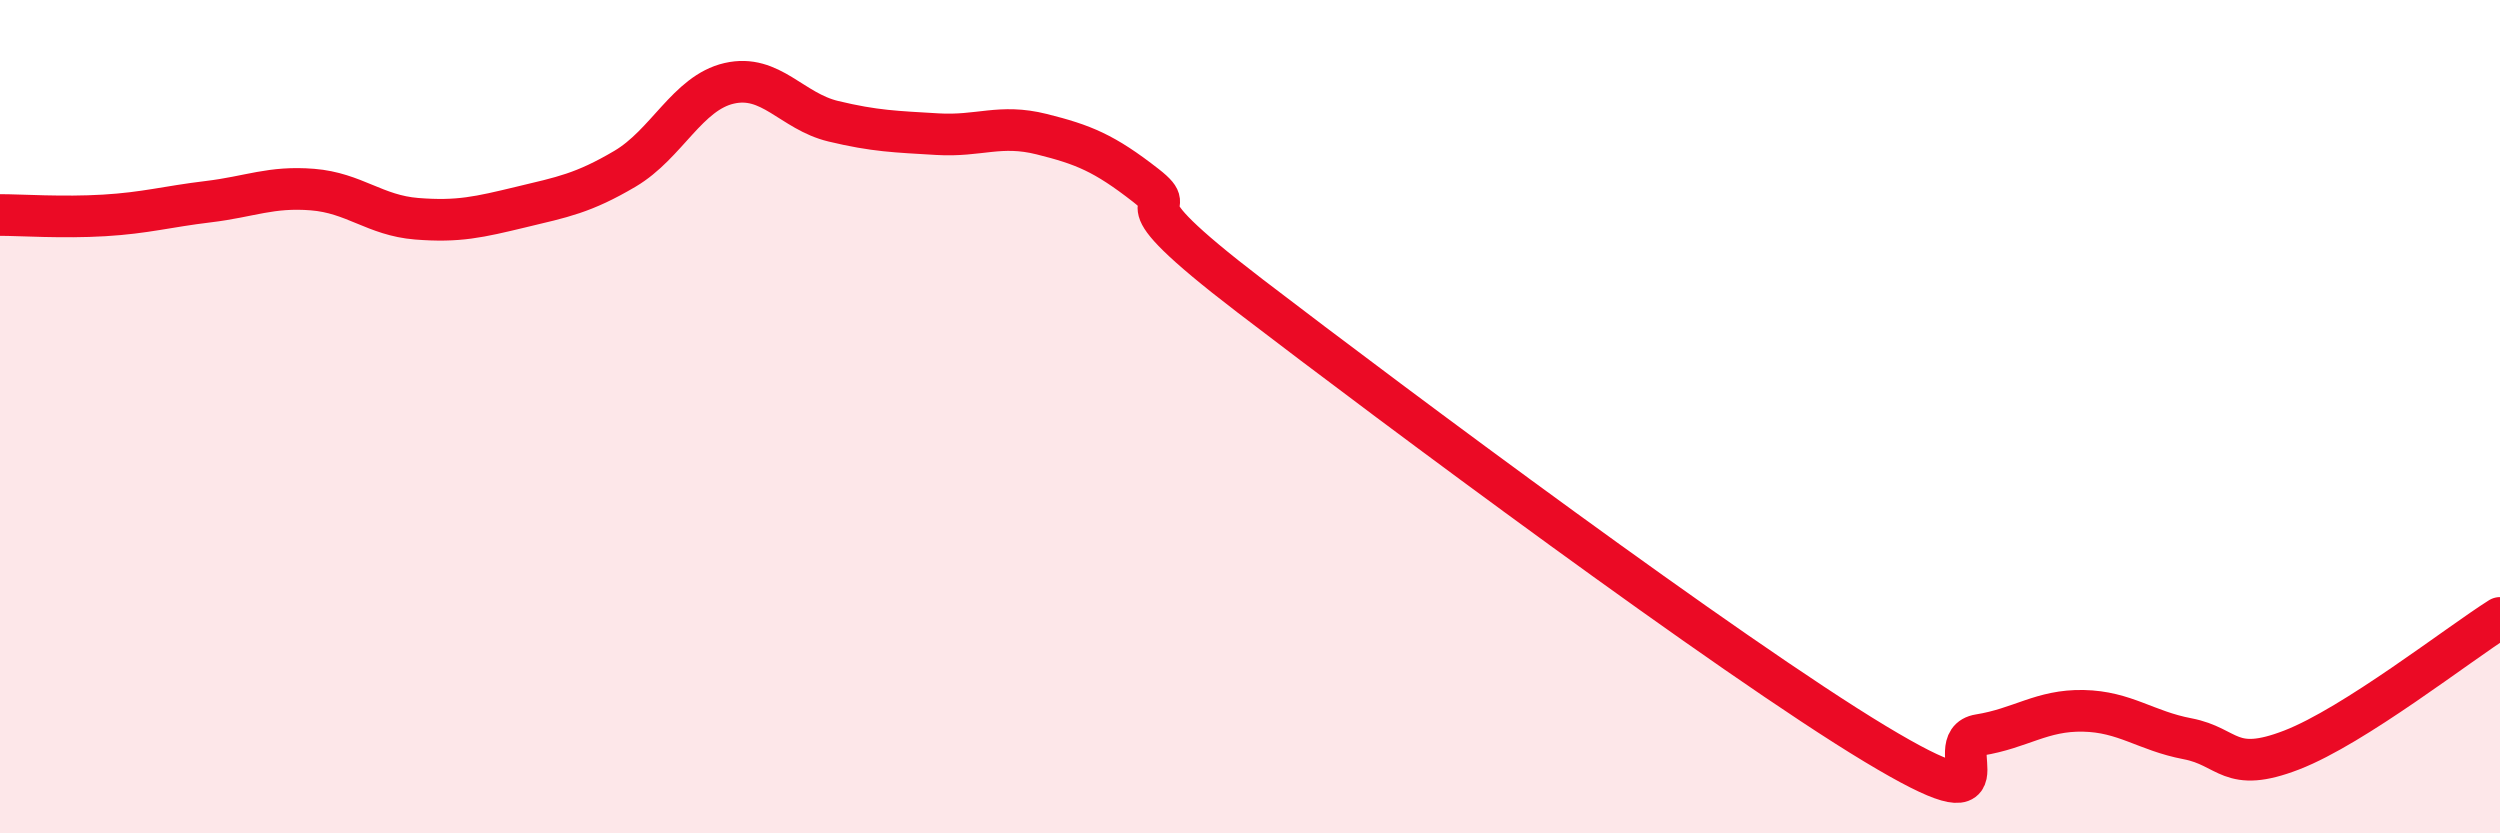 
    <svg width="60" height="20" viewBox="0 0 60 20" xmlns="http://www.w3.org/2000/svg">
      <path
        d="M 0,5.16 C 0.5,5.16 1.5,5.23 2.5,5.17 C 3.5,5.11 4,4.96 5,4.84 C 6,4.72 6.5,4.47 7.5,4.55 C 8.5,4.63 9,5.17 10,5.25 C 11,5.33 11.5,5.21 12.5,4.97 C 13.5,4.73 14,4.64 15,4.05 C 16,3.46 16.5,2.23 17.5,2 C 18.5,1.77 19,2.67 20,2.91 C 21,3.15 21.5,3.16 22.5,3.22 C 23.5,3.28 24,2.97 25,3.22 C 26,3.47 26.5,3.67 27.5,4.45 C 28.5,5.23 26.5,4.42 30,7.1 C 33.5,9.78 41.5,15.74 45,17.85 C 48.5,19.96 46.5,17.8 47.5,17.64 C 48.5,17.48 49,17.04 50,17.06 C 51,17.08 51.5,17.54 52.5,17.73 C 53.5,17.92 53.5,18.58 55,18 C 56.5,17.42 59,15.46 60,14.83L60 20L0 20Z"
        fill="#EB0A25"
        opacity="0.1"
        stroke-linecap="round"
        stroke-linejoin="round"
      />
      <path
        d="M 0,5.16 C 0.5,5.16 1.5,5.23 2.5,5.17 C 3.5,5.11 4,4.96 5,4.84 C 6,4.72 6.5,4.47 7.5,4.55 C 8.5,4.63 9,5.17 10,5.25 C 11,5.33 11.5,5.21 12.5,4.97 C 13.5,4.73 14,4.64 15,4.05 C 16,3.46 16.5,2.23 17.5,2 C 18.5,1.77 19,2.67 20,2.91 C 21,3.15 21.5,3.16 22.5,3.22 C 23.5,3.28 24,2.97 25,3.22 C 26,3.47 26.5,3.67 27.5,4.45 C 28.5,5.23 26.5,4.42 30,7.1 C 33.5,9.78 41.5,15.74 45,17.85 C 48.5,19.96 46.5,17.8 47.5,17.64 C 48.5,17.48 49,17.04 50,17.06 C 51,17.08 51.5,17.54 52.5,17.73 C 53.5,17.92 53.5,18.58 55,18 C 56.5,17.42 59,15.46 60,14.83"
        stroke="#EB0A25"
        stroke-width="1"
        fill="none"
        stroke-linecap="round"
        stroke-linejoin="round"
      />
    </svg>
  